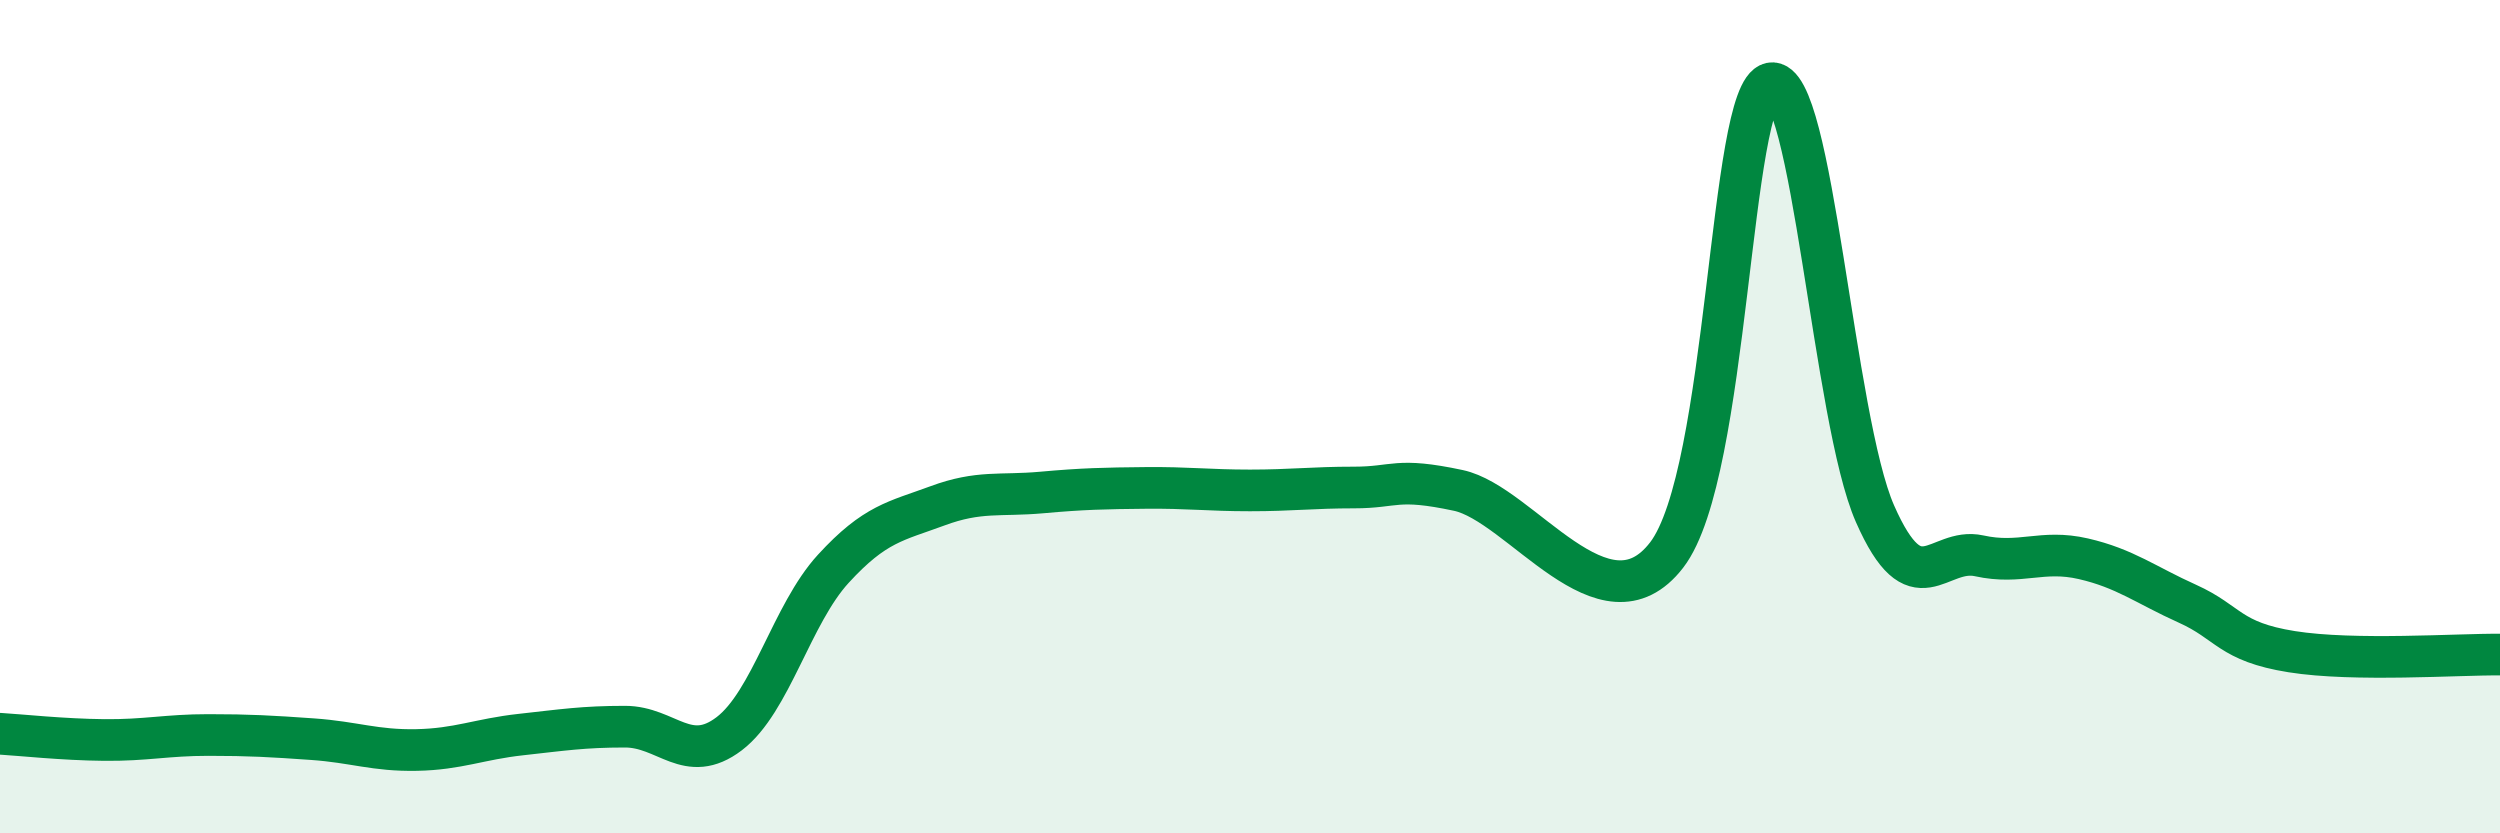 
    <svg width="60" height="20" viewBox="0 0 60 20" xmlns="http://www.w3.org/2000/svg">
      <path
        d="M 0,17.61 C 0.5,17.64 1.5,17.75 2.5,17.76 C 3.5,17.77 4,17.64 5,17.64 C 6,17.64 6.5,17.67 7.5,17.74 C 8.5,17.81 9,18.02 10,18 C 11,17.98 11.5,17.74 12.5,17.63 C 13.5,17.52 14,17.44 15,17.44 C 16,17.44 16.5,18.37 17.5,17.61 C 18.5,16.85 19,14.74 20,13.65 C 21,12.56 21.5,12.51 22.5,12.14 C 23.5,11.77 24,11.91 25,11.82 C 26,11.73 26.5,11.72 27.5,11.71 C 28.5,11.7 29,11.77 30,11.77 C 31,11.77 31.5,11.7 32.5,11.7 C 33.5,11.7 33.5,11.45 35,11.77 C 36.5,12.09 38.5,15.27 40,13.32 C 41.5,11.37 41.5,2.2 42.5,2 C 43.5,1.8 44,10.06 45,12.33 C 46,14.6 46.5,13.12 47.5,13.34 C 48.5,13.56 49,13.18 50,13.41 C 51,13.64 51.5,14.04 52.5,14.49 C 53.5,14.94 53.5,15.4 55,15.64 C 56.5,15.88 59,15.7 60,15.71L60 20L0 20Z"
        fill="#008740"
        opacity="0.1"
        stroke-linecap="round"
        stroke-linejoin="round"
      />
      <path
        d="M 0,17.61 C 0.5,17.64 1.5,17.75 2.5,17.76 C 3.5,17.77 4,17.64 5,17.64 C 6,17.64 6.5,17.67 7.5,17.74 C 8.5,17.81 9,18.02 10,18 C 11,17.98 11.5,17.74 12.5,17.63 C 13.5,17.52 14,17.44 15,17.44 C 16,17.44 16.5,18.37 17.5,17.61 C 18.5,16.85 19,14.74 20,13.65 C 21,12.56 21.5,12.51 22.5,12.14 C 23.5,11.77 24,11.91 25,11.82 C 26,11.73 26.5,11.72 27.5,11.71 C 28.5,11.7 29,11.77 30,11.77 C 31,11.77 31.5,11.7 32.5,11.7 C 33.5,11.7 33.5,11.45 35,11.77 C 36.5,12.09 38.5,15.27 40,13.32 C 41.5,11.37 41.5,2.2 42.5,2 C 43.5,1.8 44,10.06 45,12.33 C 46,14.6 46.5,13.12 47.5,13.34 C 48.5,13.56 49,13.18 50,13.41 C 51,13.64 51.5,14.04 52.5,14.49 C 53.5,14.94 53.5,15.4 55,15.64 C 56.5,15.88 59,15.7 60,15.71"
        stroke="#008740"
        stroke-width="1"
        fill="none"
        stroke-linecap="round"
        stroke-linejoin="round"
      />
    </svg>
  